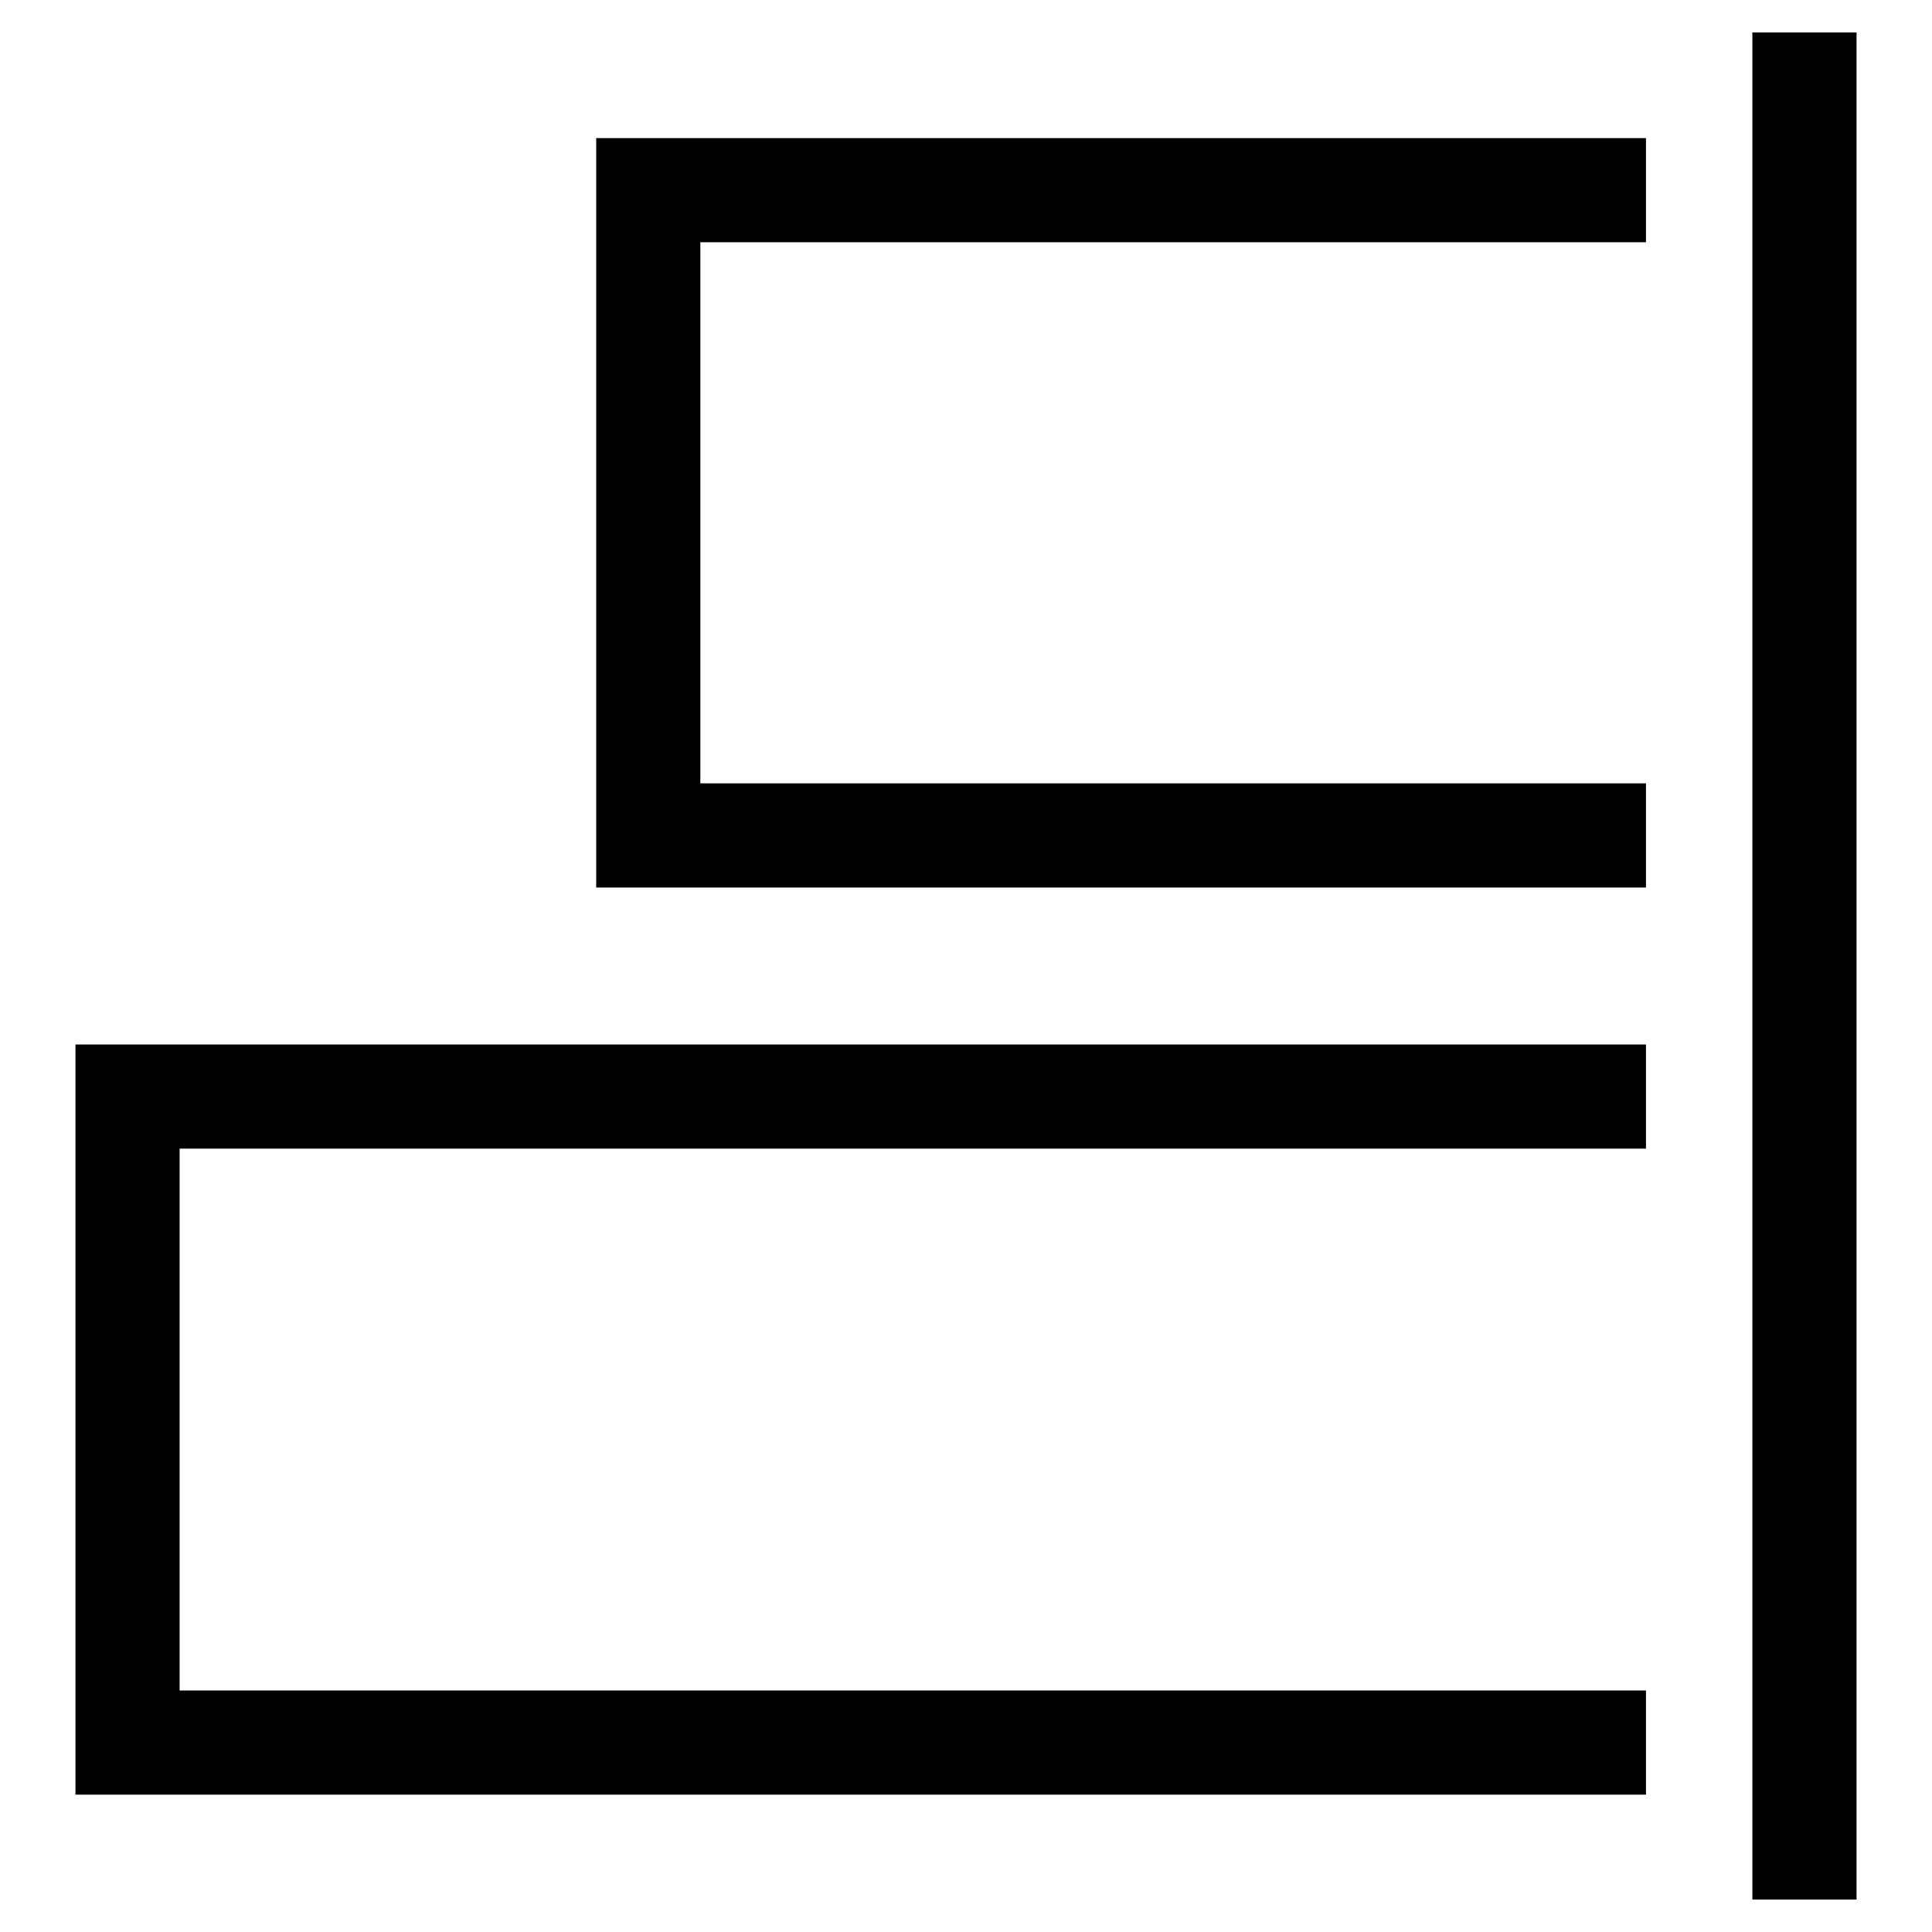 <?xml version="1.0" encoding="utf-8"?>
<!-- Svg Vector Icons : http://www.onlinewebfonts.com/icon -->
<!DOCTYPE svg PUBLIC "-//W3C//DTD SVG 1.1//EN" "http://www.w3.org/Graphics/SVG/1.1/DTD/svg11.dtd">
<svg version="1.1" xmlns="http://www.w3.org/2000/svg" xmlns:xlink="http://www.w3.org/1999/xlink" x="0px" y="0px" viewBox="0 0 256 256" enable-background="new 0 0 256 256" xml:space="preserve">
<g> <path fill="#000000" d="M246,251.7h-13.8V4.3H246V251.7z M79,117.6h139.1v-13.8H92.8V32.1h125.3V18.3H79V117.6z M10,138.4v99.4 h208.1v-13.8H23.8v-71.8h194.3v-13.8H10z"/></g>
</svg>